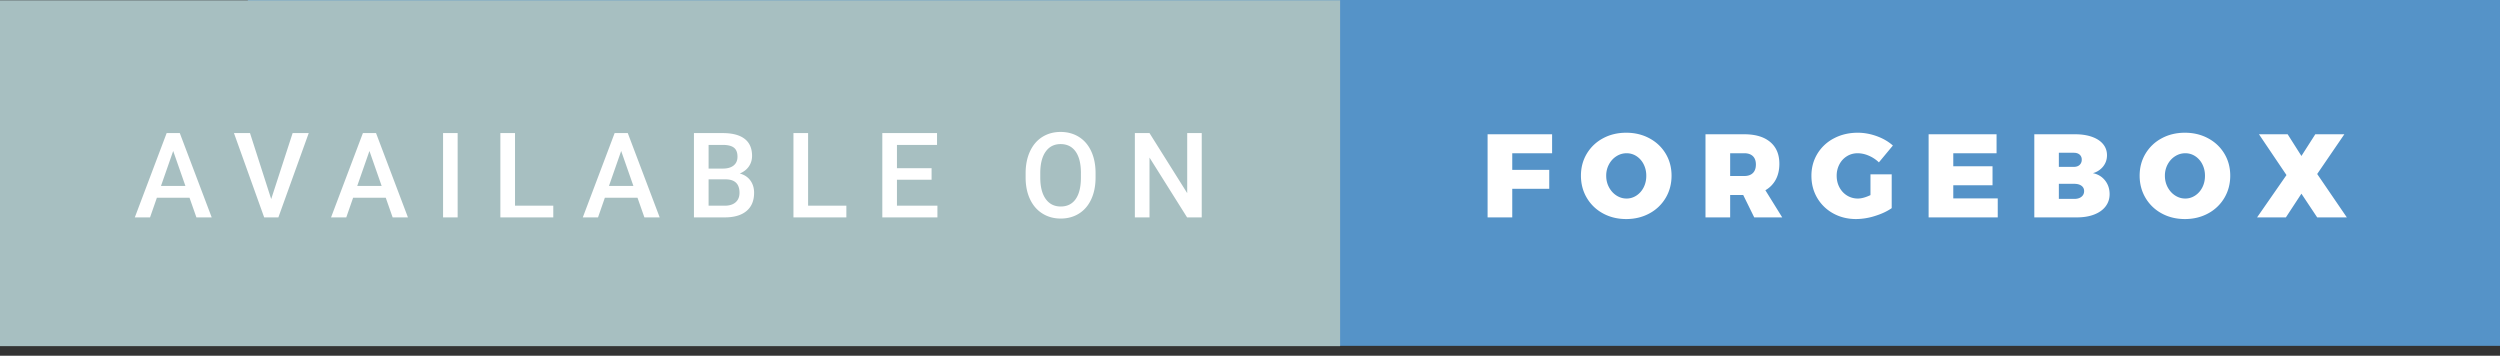 <svg width="253" height="36" viewBox="0 0 253 36" xmlns="http://www.w3.org/2000/svg"><rect x="0" y="0" width="253" height="36" fill="#333333" stroke="none"/><title>available-on-forgebox</title><g fill="none" fill-rule="evenodd"><path fill="#5593C8" fill-rule="nonzero" d="M25.083 0H253.003v35H25.083z"/><path fill="#A7BFC1" fill-rule="nonzero" d="M0 .029h135.62v35H0z"/><g fill="#FFF"><path d="M19.18 20.014h-3.305L15.184 22h-1.541l3.222-8.531h1.33L21.424 22h-1.547l-.697-1.986zm-2.889-1.196h2.473l-1.237-3.539-1.236 3.54zm11.154 1.325l2.168-6.674h1.63L28.171 22h-1.436l-3.058-8.531H25.3l2.144 6.674zm11.594-.13h-3.305L35.043 22h-1.541l3.223-8.531h1.33L41.283 22h-1.547l-.697-1.986zm-2.889-1.195h2.473l-1.236-3.539-1.237 3.54zM46.314 22h-1.476v-8.531h1.476V22zm5.805-1.184h3.873V22h-5.355v-8.531h1.482v7.347zm12.397-.802H61.21L60.52 22h-1.541l3.222-8.531h1.33L66.76 22h-1.547l-.697-1.986zm-2.889-1.196H64.1l-1.237-3.539-1.236 3.54zm8.6 3.182v-8.531h2.923c.965 0 1.7.193 2.204.58.503.387.755.963.755 1.728 0 .391-.105.743-.316 1.055-.211.313-.52.555-.926.727.461.125.818.36 1.07.706.251.345.377.76.377 1.245 0 .8-.256 1.416-.77 1.845-.514.43-1.25.645-2.206.645h-3.111zm1.482-3.85v2.666h1.646c.465 0 .829-.115 1.09-.345.262-.23.393-.551.393-.961 0-.887-.453-1.34-1.36-1.36H71.71zm0-1.09h1.453c.461 0 .821-.104 1.081-.313.26-.209.39-.505.39-.888 0-.422-.12-.726-.36-.914-.24-.187-.615-.28-1.123-.28H71.71v2.396zm10.07 3.756h3.873V22h-5.355v-8.531h1.482v7.347zm12.496-2.625h-3.504v2.625h4.096V22H89.29v-8.531h5.537v1.195h-4.055v2.356h3.504v1.171zm16.596-.234c0 .836-.144 1.57-.434 2.2-.289.631-.702 1.115-1.239 1.453-.537.338-1.155.507-1.854.507-.692 0-1.308-.169-1.849-.507-.54-.338-.959-.819-1.254-1.444-.295-.625-.444-1.346-.448-2.162v-.48c0-.833.147-1.567.442-2.204.295-.636.711-1.124 1.248-1.462.538-.337 1.154-.506 1.849-.506.695 0 1.312.167 1.849.5.537.335.952.815 1.245 1.442.293.627.441 1.356.445 2.188v.475zm-1.482-.445c0-.946-.179-1.67-.536-2.174-.358-.504-.865-.756-1.521-.756-.64 0-1.142.251-1.503.753s-.546 1.212-.554 2.13v.492c0 .938.183 1.662.548 2.174.365.512.872.767 1.52.767.657 0 1.162-.25 1.515-.75.354-.5.53-1.23.53-2.191v-.445zM121.615 22h-1.482l-3.803-6.053V22h-1.482v-8.531h1.482l3.815 6.076v-6.076h1.47V22zM150.544 13.588h6.528v1.92h-4.032v1.68h3.744v1.92h-3.744V22h-2.496v-8.412zm14.032-.156c.864 0 1.646.188 2.346.564.7.376 1.248.894 1.644 1.554.396.66.594 1.402.594 2.226 0 .832-.198 1.582-.594 2.25a4.202 4.202 0 0 1-1.644 1.572c-.7.38-1.482.57-2.346.57-.872 0-1.656-.19-2.352-.57a4.213 4.213 0 0 1-1.638-1.572c-.396-.668-.594-1.418-.594-2.25 0-.824.198-1.566.594-2.226a4.197 4.197 0 0 1 1.638-1.554c.696-.376 1.48-.564 2.352-.564zm.036 2.076c-.368 0-.71.1-1.026.3-.316.2-.568.474-.756.822a2.397 2.397 0 0 0-.282 1.158c0 .424.094.812.282 1.164.188.352.44.63.756.834.316.204.658.306 1.026.306.36 0 .694-.102 1.002-.306.308-.204.55-.48.726-.828.176-.348.264-.738.264-1.17 0-.424-.088-.81-.264-1.158a2.09 2.09 0 0 0-.72-.822c-.304-.2-.64-.3-1.008-.3zM177.528 22l-1.116-2.268h-1.32V22h-2.496v-8.412h3.924c1.128 0 2.002.26 2.622.78.62.52.93 1.256.93 2.208 0 .616-.122 1.15-.366 1.602a2.71 2.71 0 0 1-1.05 1.074L180.36 22h-2.832zm-2.436-4.188h1.428c.376 0 .666-.1.87-.3.204-.2.306-.488.306-.864 0-.368-.102-.65-.306-.846-.204-.196-.494-.294-.87-.294h-1.428v2.304zm14.2-.168h2.148v3.42c-.456.32-1.02.584-1.692.792a6.46 6.46 0 0 1-1.908.312c-.856 0-1.628-.19-2.316-.57a4.205 4.205 0 0 1-1.62-1.566c-.392-.664-.588-1.412-.588-2.244 0-.824.202-1.568.606-2.232a4.217 4.217 0 0 1 1.68-1.56c.716-.376 1.518-.564 2.406-.564.64 0 1.28.116 1.92.348.64.232 1.184.548 1.632.948l-1.416 1.704a3.347 3.347 0 0 0-1.014-.672 2.844 2.844 0 0 0-1.134-.252c-.4 0-.762.1-1.086.3-.324.2-.578.474-.762.822a2.439 2.439 0 0 0-.276 1.158c0 .432.094.824.282 1.176.188.352.446.628.774.828.328.2.692.3 1.092.3.36 0 .784-.116 1.272-.348v-2.1zm5.884-4.056h6.876v1.92h-4.38v1.32h3.972v1.92h-3.972v1.332h4.5V22h-6.996v-8.412zm14.824 0c.648 0 1.216.086 1.704.258.488.172.864.418 1.128.738.264.32.396.696.396 1.128 0 .424-.128.8-.384 1.128a1.986 1.986 0 0 1-1.044.684c.512.104.922.35 1.23.738.308.388.462.85.462 1.386 0 .472-.136.886-.408 1.242-.272.356-.658.63-1.158.822-.5.192-1.082.288-1.746.288h-4.308v-8.412H210zm-.132 3.3c.248 0 .444-.066.588-.198a.689.689 0 0 0 .216-.534.638.638 0 0 0-.216-.51c-.144-.124-.34-.186-.588-.186h-1.512v1.428h1.512zm0 3.24c.32.008.574-.06.762-.204a.701.701 0 0 0 .282-.588.631.631 0 0 0-.282-.546c-.188-.132-.442-.194-.762-.186h-1.512v1.524h1.512zm11.248-6.696c.864 0 1.646.188 2.346.564.7.376 1.248.894 1.644 1.554.396.66.594 1.402.594 2.226 0 .832-.198 1.582-.594 2.25a4.202 4.202 0 0 1-1.644 1.572c-.7.38-1.482.57-2.346.57-.872 0-1.656-.19-2.352-.57a4.213 4.213 0 0 1-1.638-1.572c-.396-.668-.594-1.418-.594-2.25 0-.824.198-1.566.594-2.226a4.197 4.197 0 0 1 1.638-1.554c.696-.376 1.48-.564 2.352-.564zm.036 2.076c-.368 0-.71.1-1.026.3-.316.2-.568.474-.756.822a2.397 2.397 0 0 0-.282 1.158c0 .424.094.812.282 1.164.188.352.44.63.756.834.316.204.658.306 1.026.306.36 0 .694-.102 1.002-.306.308-.204.55-.48.726-.828.176-.348.264-.738.264-1.17 0-.424-.088-.81-.264-1.158a2.09 2.09 0 0 0-.72-.822c-.304-.2-.64-.3-1.008-.3zm7.456-1.92h2.904l1.392 2.196 1.404-2.196h2.94l-2.748 4.02 3 4.392h-3l-1.596-2.4-1.572 2.4h-2.916l2.976-4.284-2.784-4.128z"/></g></g></svg>